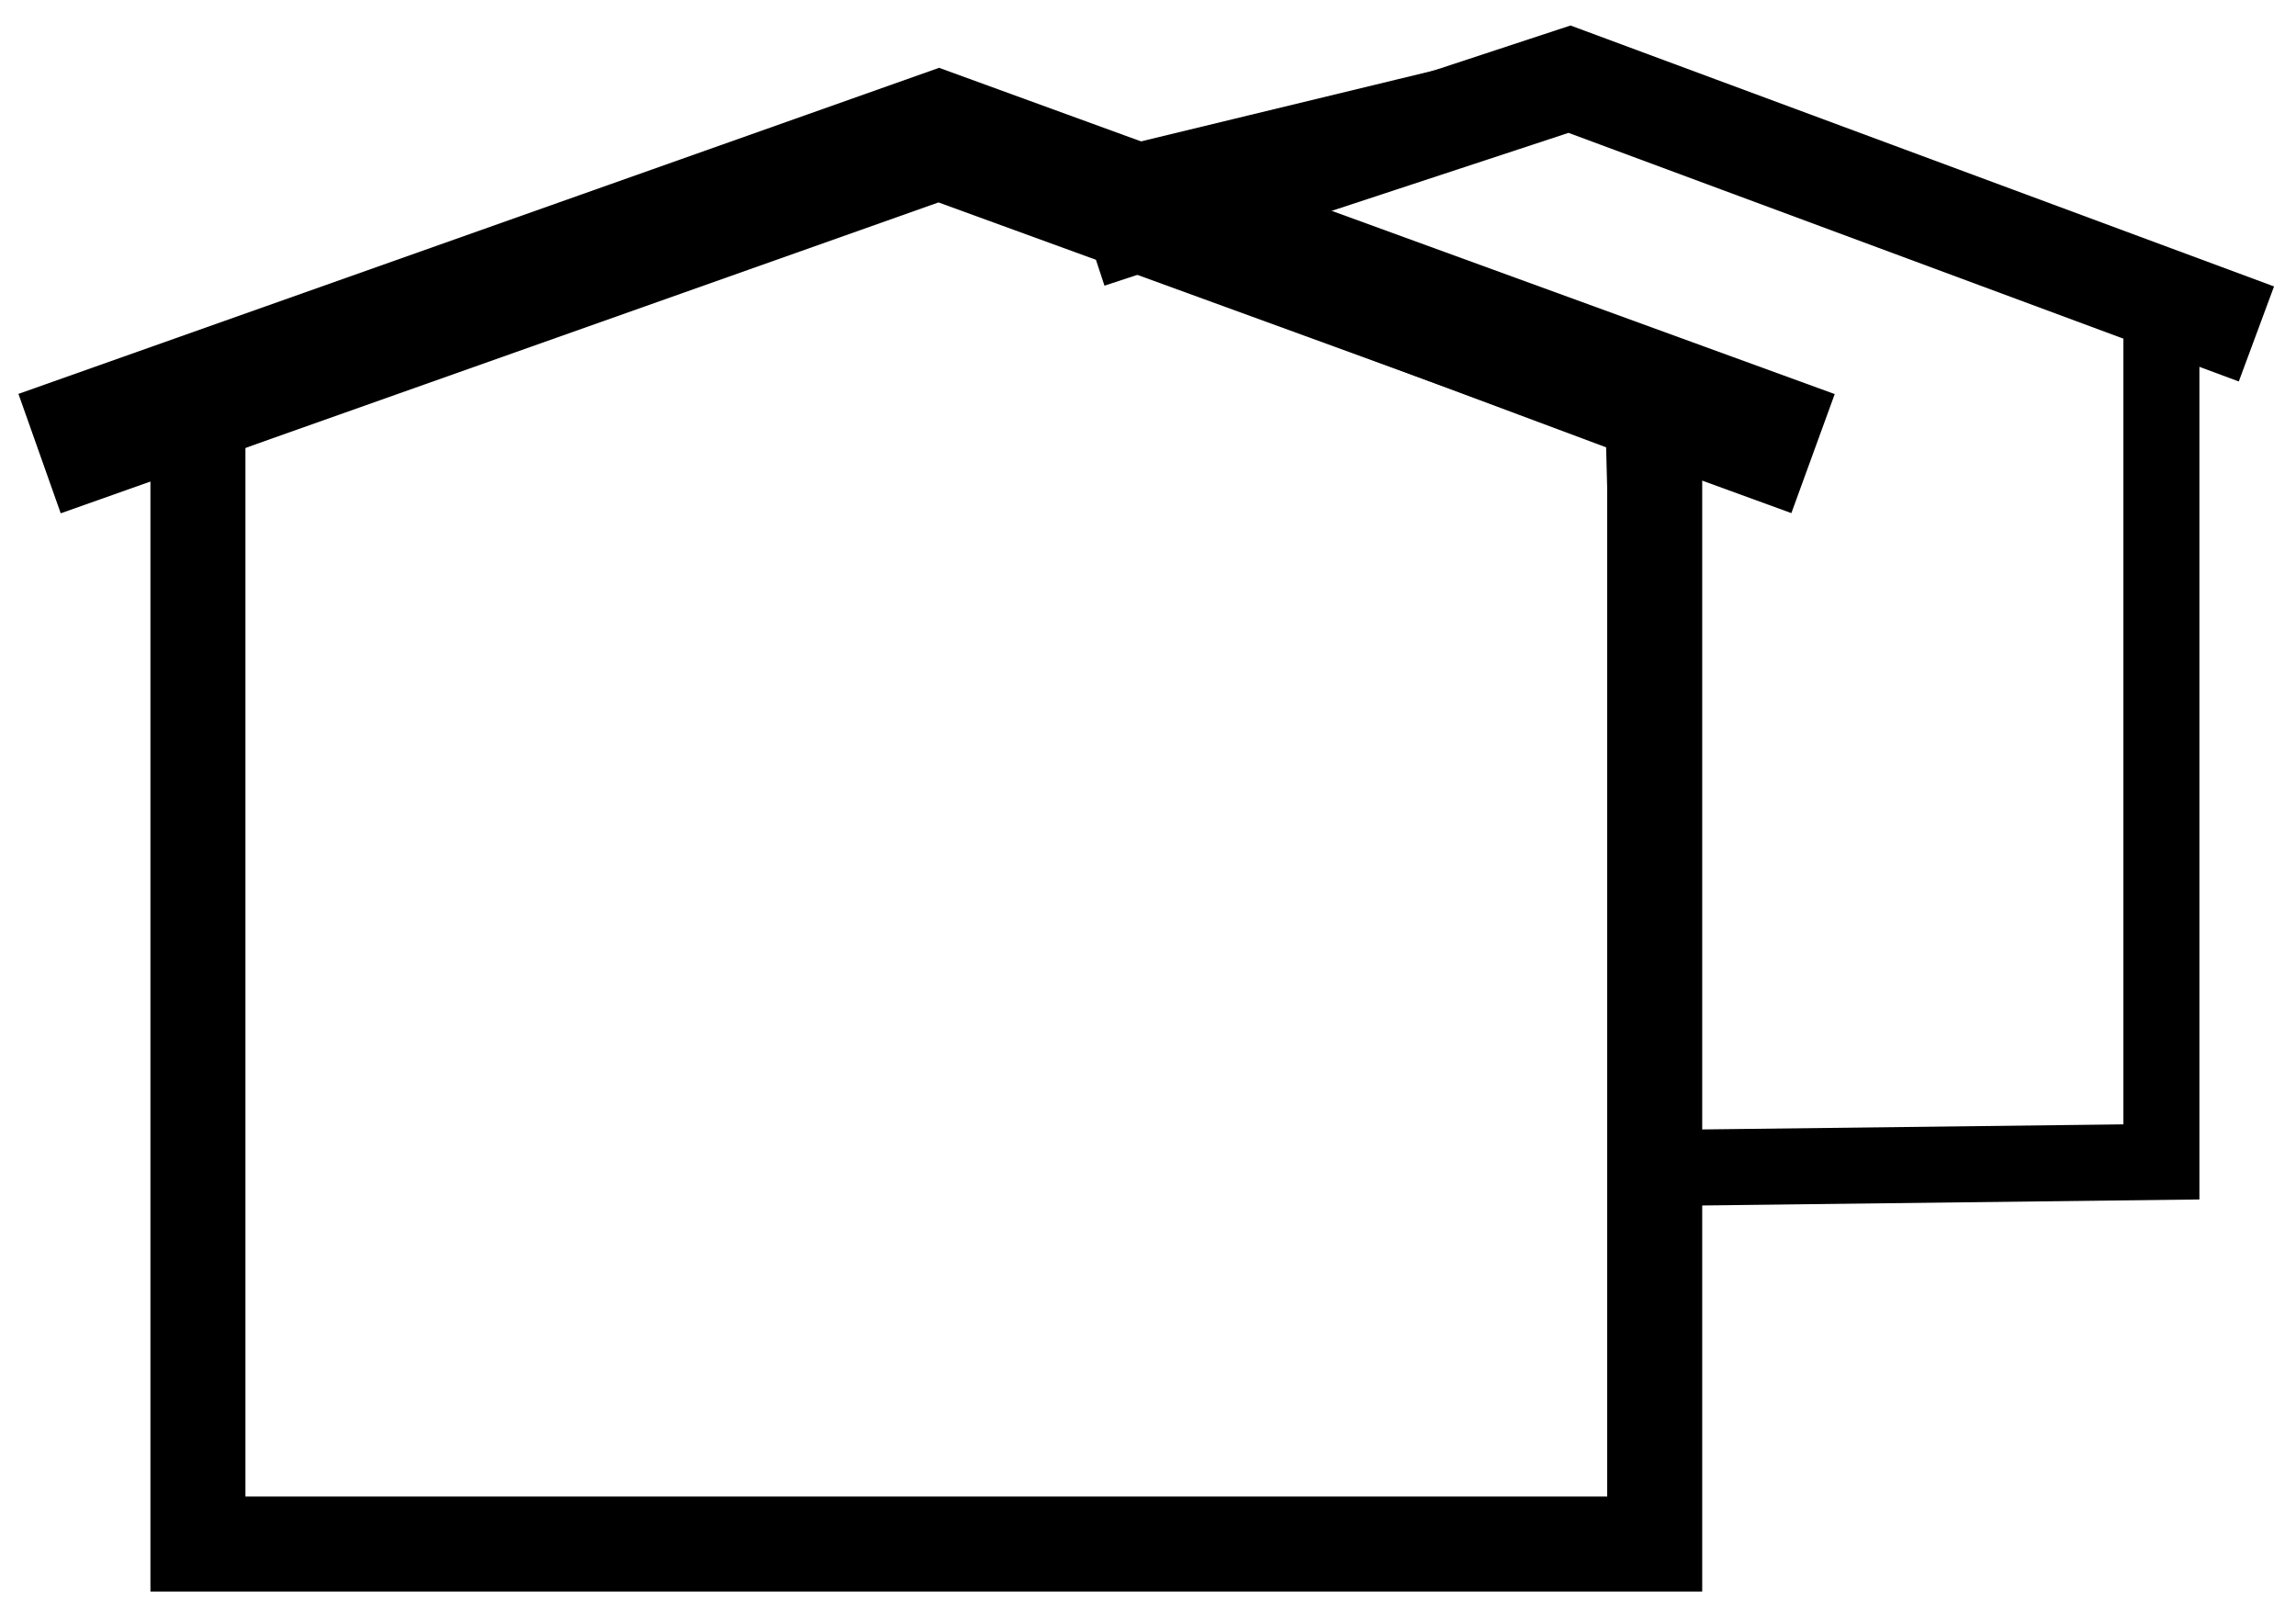 <?xml version="1.0" encoding="UTF-8"?>
<svg width="58px" height="41px" viewBox="0 0 58 41" version="1.1" xmlns="http://www.w3.org/2000/svg" xmlns:xlink="http://www.w3.org/1999/xlink">
    <!-- Generator: sketchtool 58 (101010) - https://sketch.com -->
    <title>B2CF9774-D3AF-4D21-900F-AE524CB8F1E2</title>
    <desc>Created with sketchtool.</desc>
    <g id="Desktop" stroke="none" stroke-width="1" fill="none" fill-rule="evenodd">
        <g id="Desktop----Kalkylator,-Befintlig-kund" transform="translate(-655, -865)" fill-rule="nonzero" stroke="#000000">
            <g id="toppyta" transform="translate(-8, 0)">
                <g id="Group-13" transform="translate(357, 847)">
                    <g id="Group-9" transform="translate(233, 0)">
                        <g id="Small_house3" transform="translate(74, 20)">
                            <polygon id="Path-3" stroke-width="1.92" points="26 3 40.5 8 41 27.5 53.6 27.348 53.6 5.306 38.4 0"></polygon>
                            <polyline id="Path-7" stroke-width="2.56" points="26.5 4 38.648 0 56 6.435"></polyline>
                            <polygon id="Path-3" stroke-width="2.4" points="4 8.476 4 37 40.8 37 40.8 8.476 22.4 1.609"></polygon>
                            <polyline id="Path-7" stroke-width="3.2" points="9.23705556e-14 9.457 22.715 1.413 44.8 9.457"></polyline>
                        </g>
                    </g>
                </g>
            </g>
        </g>
    </g>
</svg>